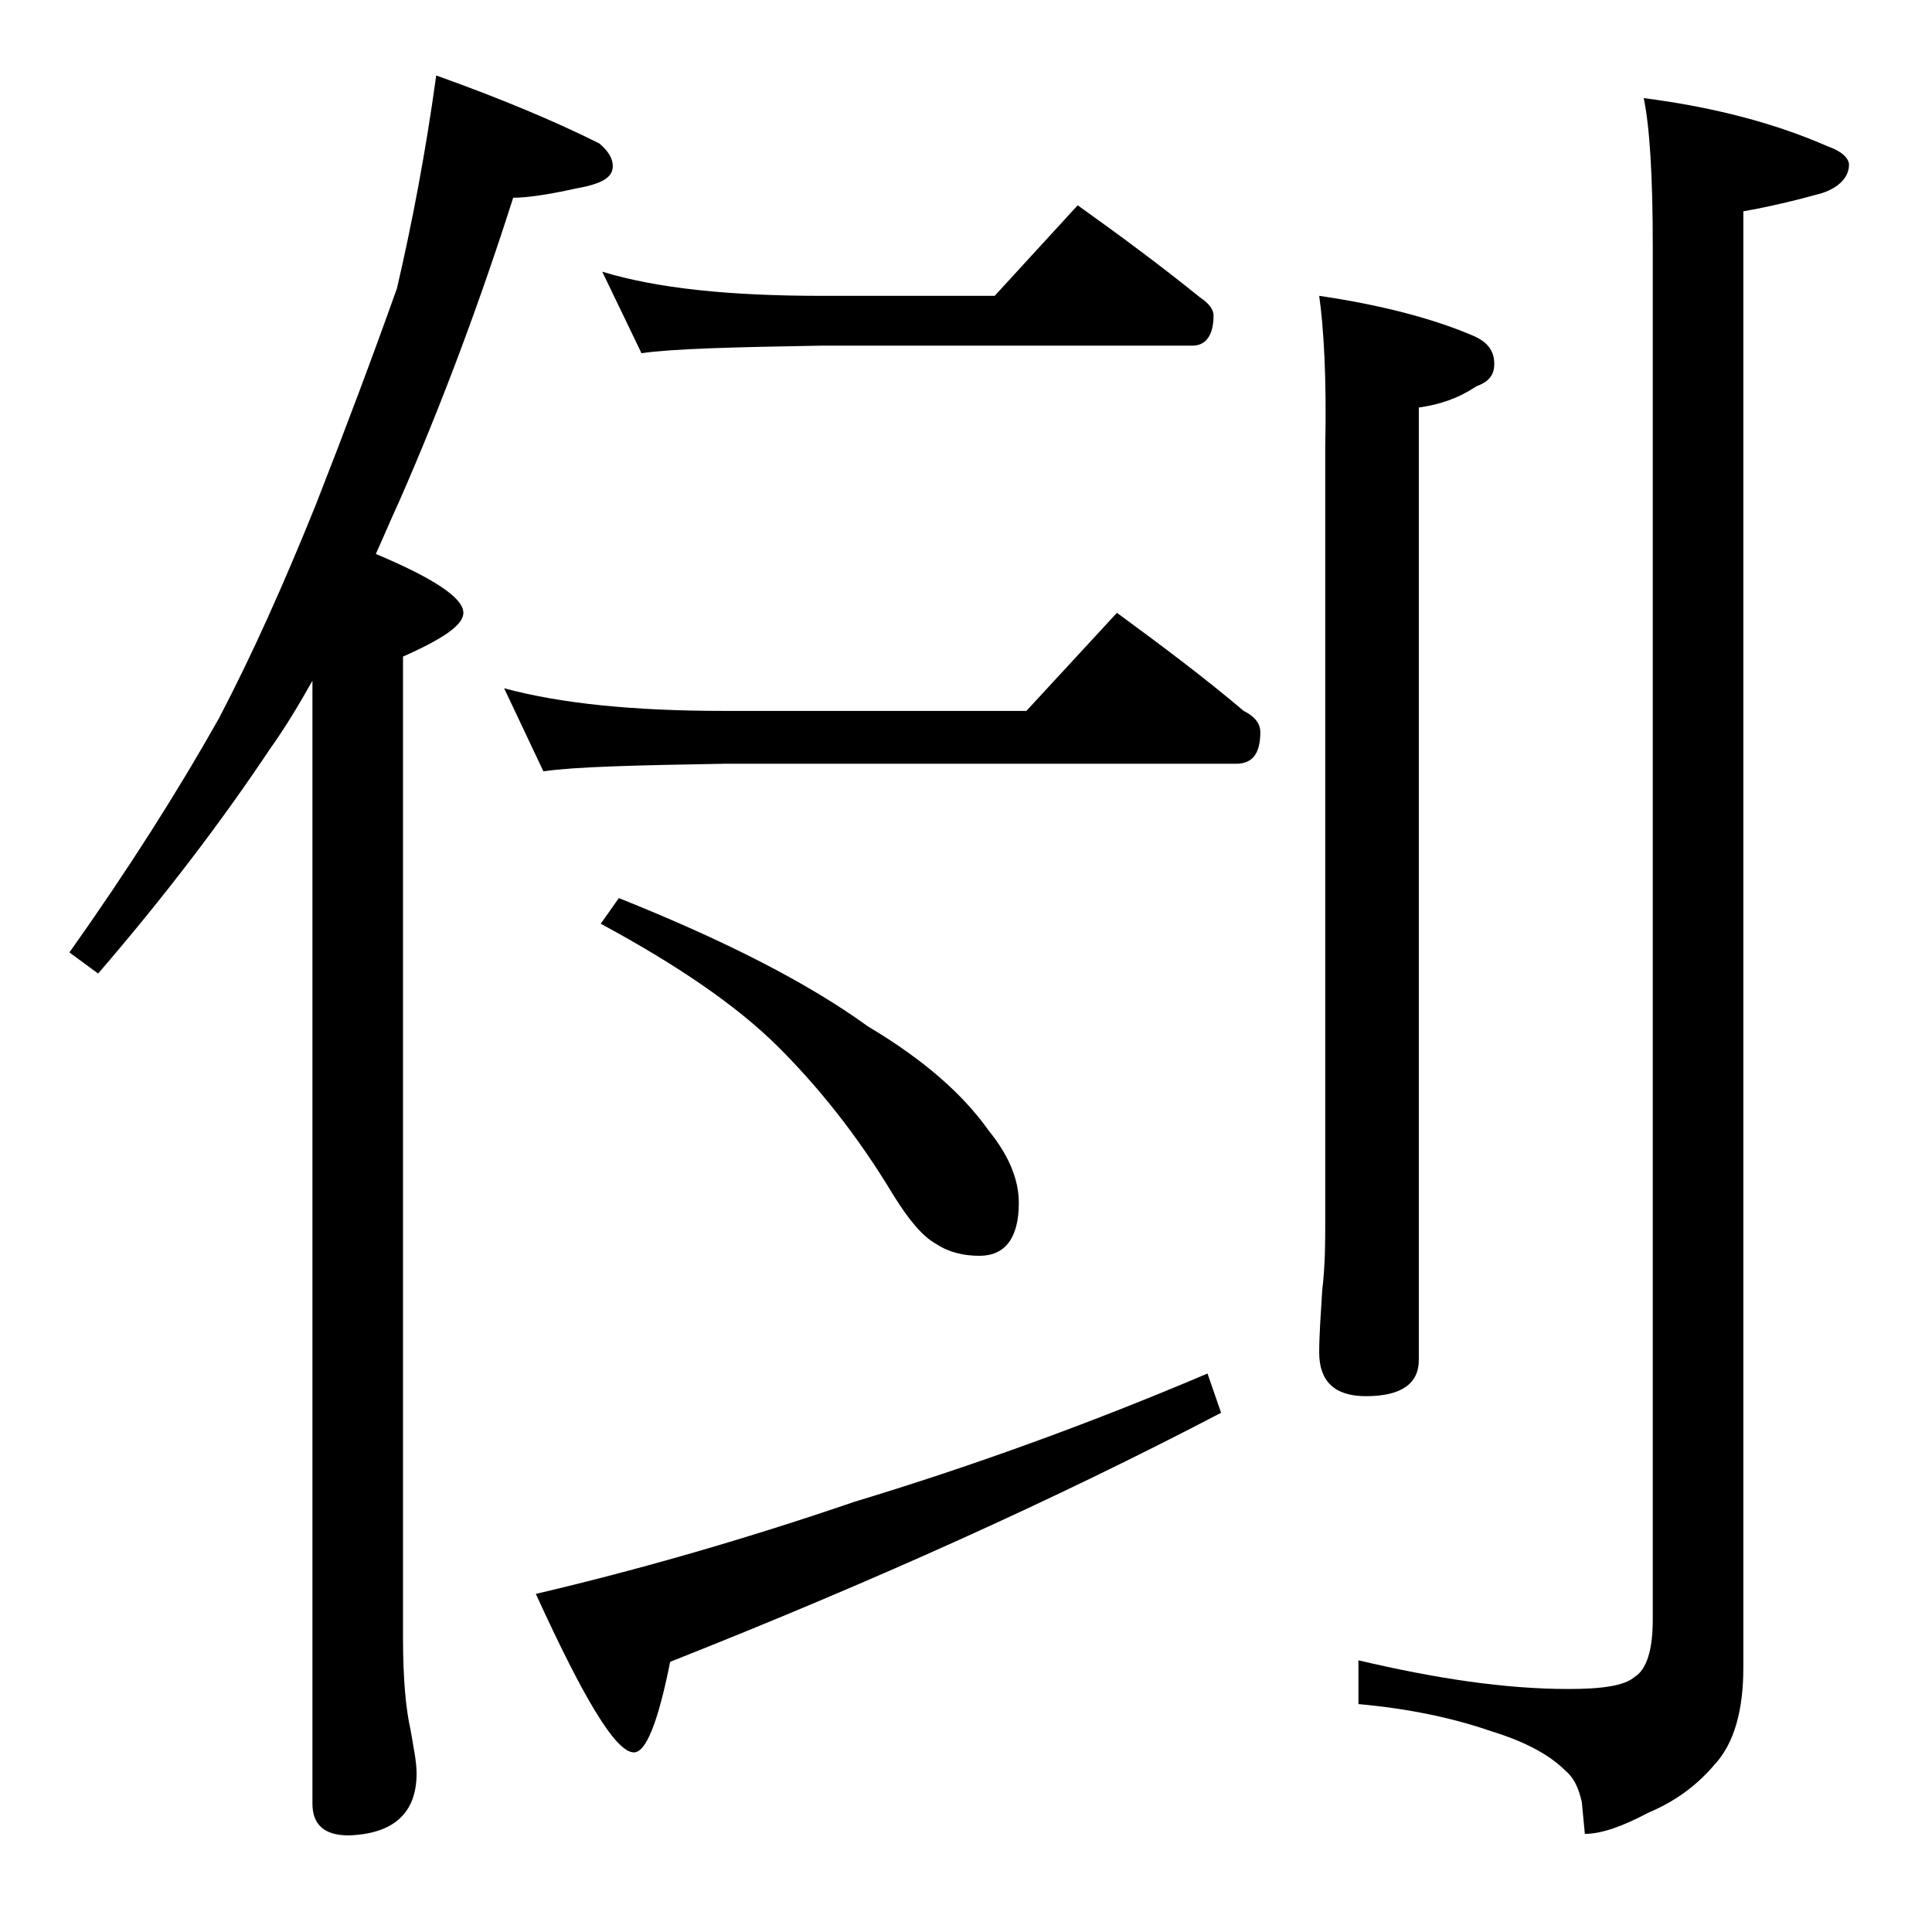 <?xml version="1.0" encoding="utf-8"?>
<!-- Generator: Adobe Illustrator 18.0.0, SVG Export Plug-In . SVG Version: 6.00 Build 0)  -->
<!DOCTYPE svg PUBLIC "-//W3C//DTD SVG 1.1//EN" "http://www.w3.org/Graphics/SVG/1.1/DTD/svg11.dtd">
<svg version="1.1" id="Layer_1" xmlns="http://www.w3.org/2000/svg" xmlns:xlink="http://www.w3.org/1999/xlink" x="0px" y="0px"
	 viewBox="0 0 128 128" enable-background="new 0 0 128 128" xml:space="preserve">
<path d="M28.9,5c4.2,1.5,7.8,3,10.8,4.5c0.6,0.5,0.9,1,0.9,1.5c0,0.8-0.8,1.2-2.5,1.5c-1.8,0.4-3.2,0.6-4.1,0.6
	c-2.2,6.9-4.7,13.6-7.5,20c-0.6,1.3-1.1,2.5-1.6,3.6c3.8,1.6,5.8,2.9,5.8,3.9c0,0.8-1.3,1.7-4,2.9v65c0,2.8,0.2,4.8,0.5,6.1
	c0.2,1.2,0.4,2.1,0.4,2.9c0,2.6-1.5,4-4.5,4.1c-1.6,0-2.4-0.7-2.4-2.1V45.1c-0.9,1.6-1.8,3.1-2.8,4.5c-3.2,4.8-7,9.8-11.4,14.9
	l-1.9-1.4c3.9-5.5,7.2-10.7,9.9-15.5c2.2-4.2,4.3-8.9,6.4-14.1c2-5.1,3.8-9.9,5.4-14.4C27.3,14.8,28.2,10.1,28.9,5z M33.4,45.6
	c3.7,1,8.5,1.5,14.6,1.5h20l6-6.5c3,2.2,5.8,4.3,8.4,6.5c0.8,0.4,1.1,0.9,1.1,1.4c0,1.4-0.5,2.1-1.6,2.1H48c-5.9,0.1-9.9,0.2-12,0.5
	L33.4,45.6z M80,91l0.9,2.6c-10.9,5.7-23.1,11.2-36.5,16.5c-0.8,4-1.6,6-2.4,6c-1.2,0-3.3-3.5-6.5-10.5c6.4-1.5,13.5-3.5,21.1-6.1
	C64.2,97.2,72,94.4,80,91z M39.9,18c3.6,1.1,8.4,1.6,14.5,1.6h11.5l5.5-6c2.8,2,5.5,4,8.1,6.1c0.6,0.4,0.9,0.8,0.9,1.2
	c0,1.3-0.5,2-1.4,2H54.4c-5.8,0.1-9.8,0.2-11.9,0.5L39.9,18z M41,59.5c7,2.8,12.5,5.6,16.5,8.5c3.7,2.2,6.3,4.5,8,6.9
	c1.3,1.6,2,3.2,2,4.8c0,2.3-0.9,3.5-2.6,3.5c-1,0-2-0.2-2.9-0.8c-0.9-0.5-1.8-1.6-2.8-3.2c-2.4-4-5-7.2-7.6-9.8
	c-2.8-2.8-6.8-5.5-11.8-8.2L41,59.5z M87.4,19.6c4.1,0.6,7.5,1.5,10.1,2.6c1,0.4,1.5,1,1.5,1.9c0,0.8-0.4,1.2-1.2,1.5
	c-1.2,0.8-2.4,1.2-3.8,1.4v63.1c0,1.6-1.2,2.4-3.5,2.4c-2.1,0-3.1-1-3.1-2.9c0-1.1,0.1-2.5,0.2-4.1c0.2-1.7,0.2-3.2,0.2-4.5V29.6
	C87.9,25.1,87.7,21.7,87.4,19.6z M108.9,6.5c4.7,0.6,8.8,1.7,12.2,3.2c0.9,0.3,1.4,0.8,1.4,1.2c0,0.8-0.6,1.5-1.8,1.9
	c-1.8,0.5-3.5,0.9-5.2,1.2v96.5c0,2.8-0.6,5-1.9,6.4c-1.1,1.3-2.5,2.4-4.4,3.2c-1.7,0.9-3.1,1.4-4.2,1.4l-0.2-2.1
	c-0.2-0.9-0.5-1.6-1.1-2.1c-1-1-2.6-1.9-4.9-2.6c-2.6-0.9-5.5-1.5-8.8-1.8v-2.9c5.1,1.2,9.7,1.9,13.9,1.9c2.2,0,3.7-0.2,4.4-0.8
	c0.8-0.5,1.2-1.8,1.2-3.8v-91C109.5,11.7,109.3,8.4,108.9,6.5z"/>
</svg>
